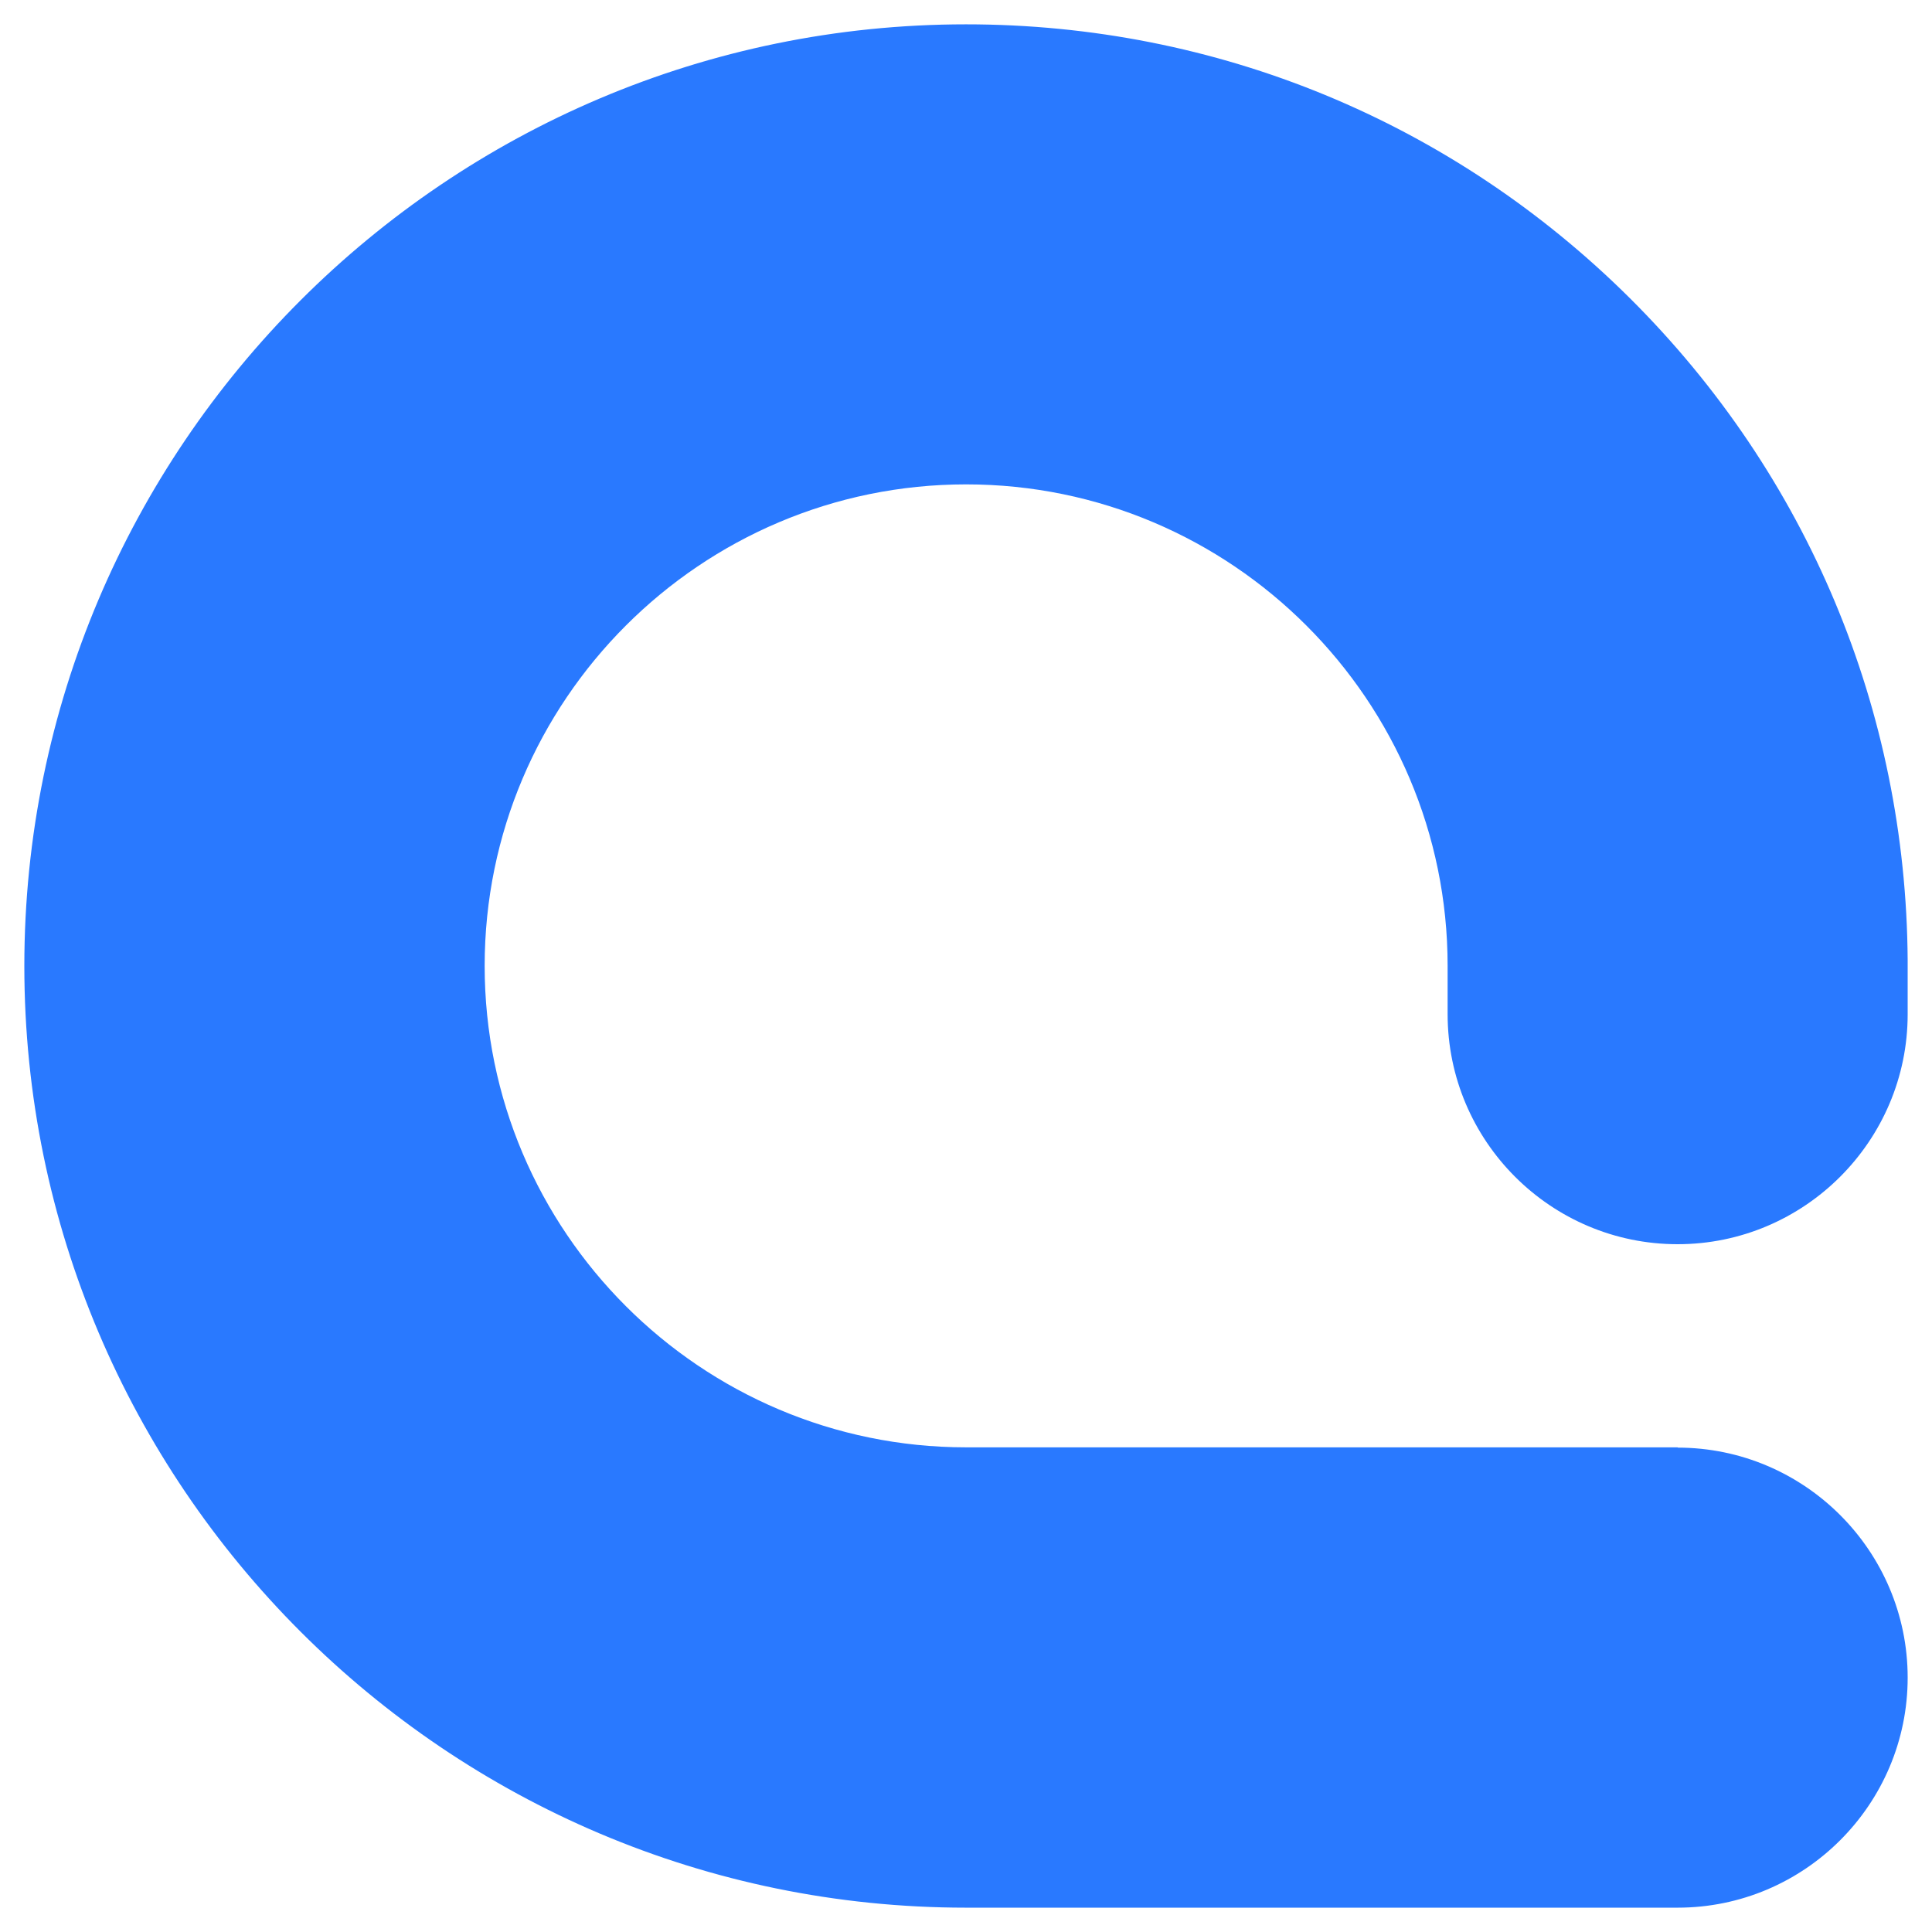 <svg width="42" height="42" viewBox="0 0 42 42" fill="none" xmlns="http://www.w3.org/2000/svg">
<path d="M36.473 31.464H21.003C15.232 31.464 10.536 26.768 10.536 20.997C10.536 15.226 15.232 10.53 21.003 10.53C26.774 10.53 31.47 15.226 31.47 20.997V22.047C31.47 24.806 33.714 27.048 36.47 27.048C39.226 27.048 41.471 24.803 41.471 22.047V20.878C41.437 15.435 39.294 10.324 35.434 6.484C31.571 2.644 26.447 0.529 21 0.529C9.712 0.529 0.529 9.711 0.529 21C0.529 32.288 9.712 41.471 21 41.471H36.47C39.229 41.471 41.471 39.226 41.471 36.47C41.471 33.714 39.226 31.47 36.47 31.47L36.473 31.464Z" fill="#2979FF"/>
</svg>
